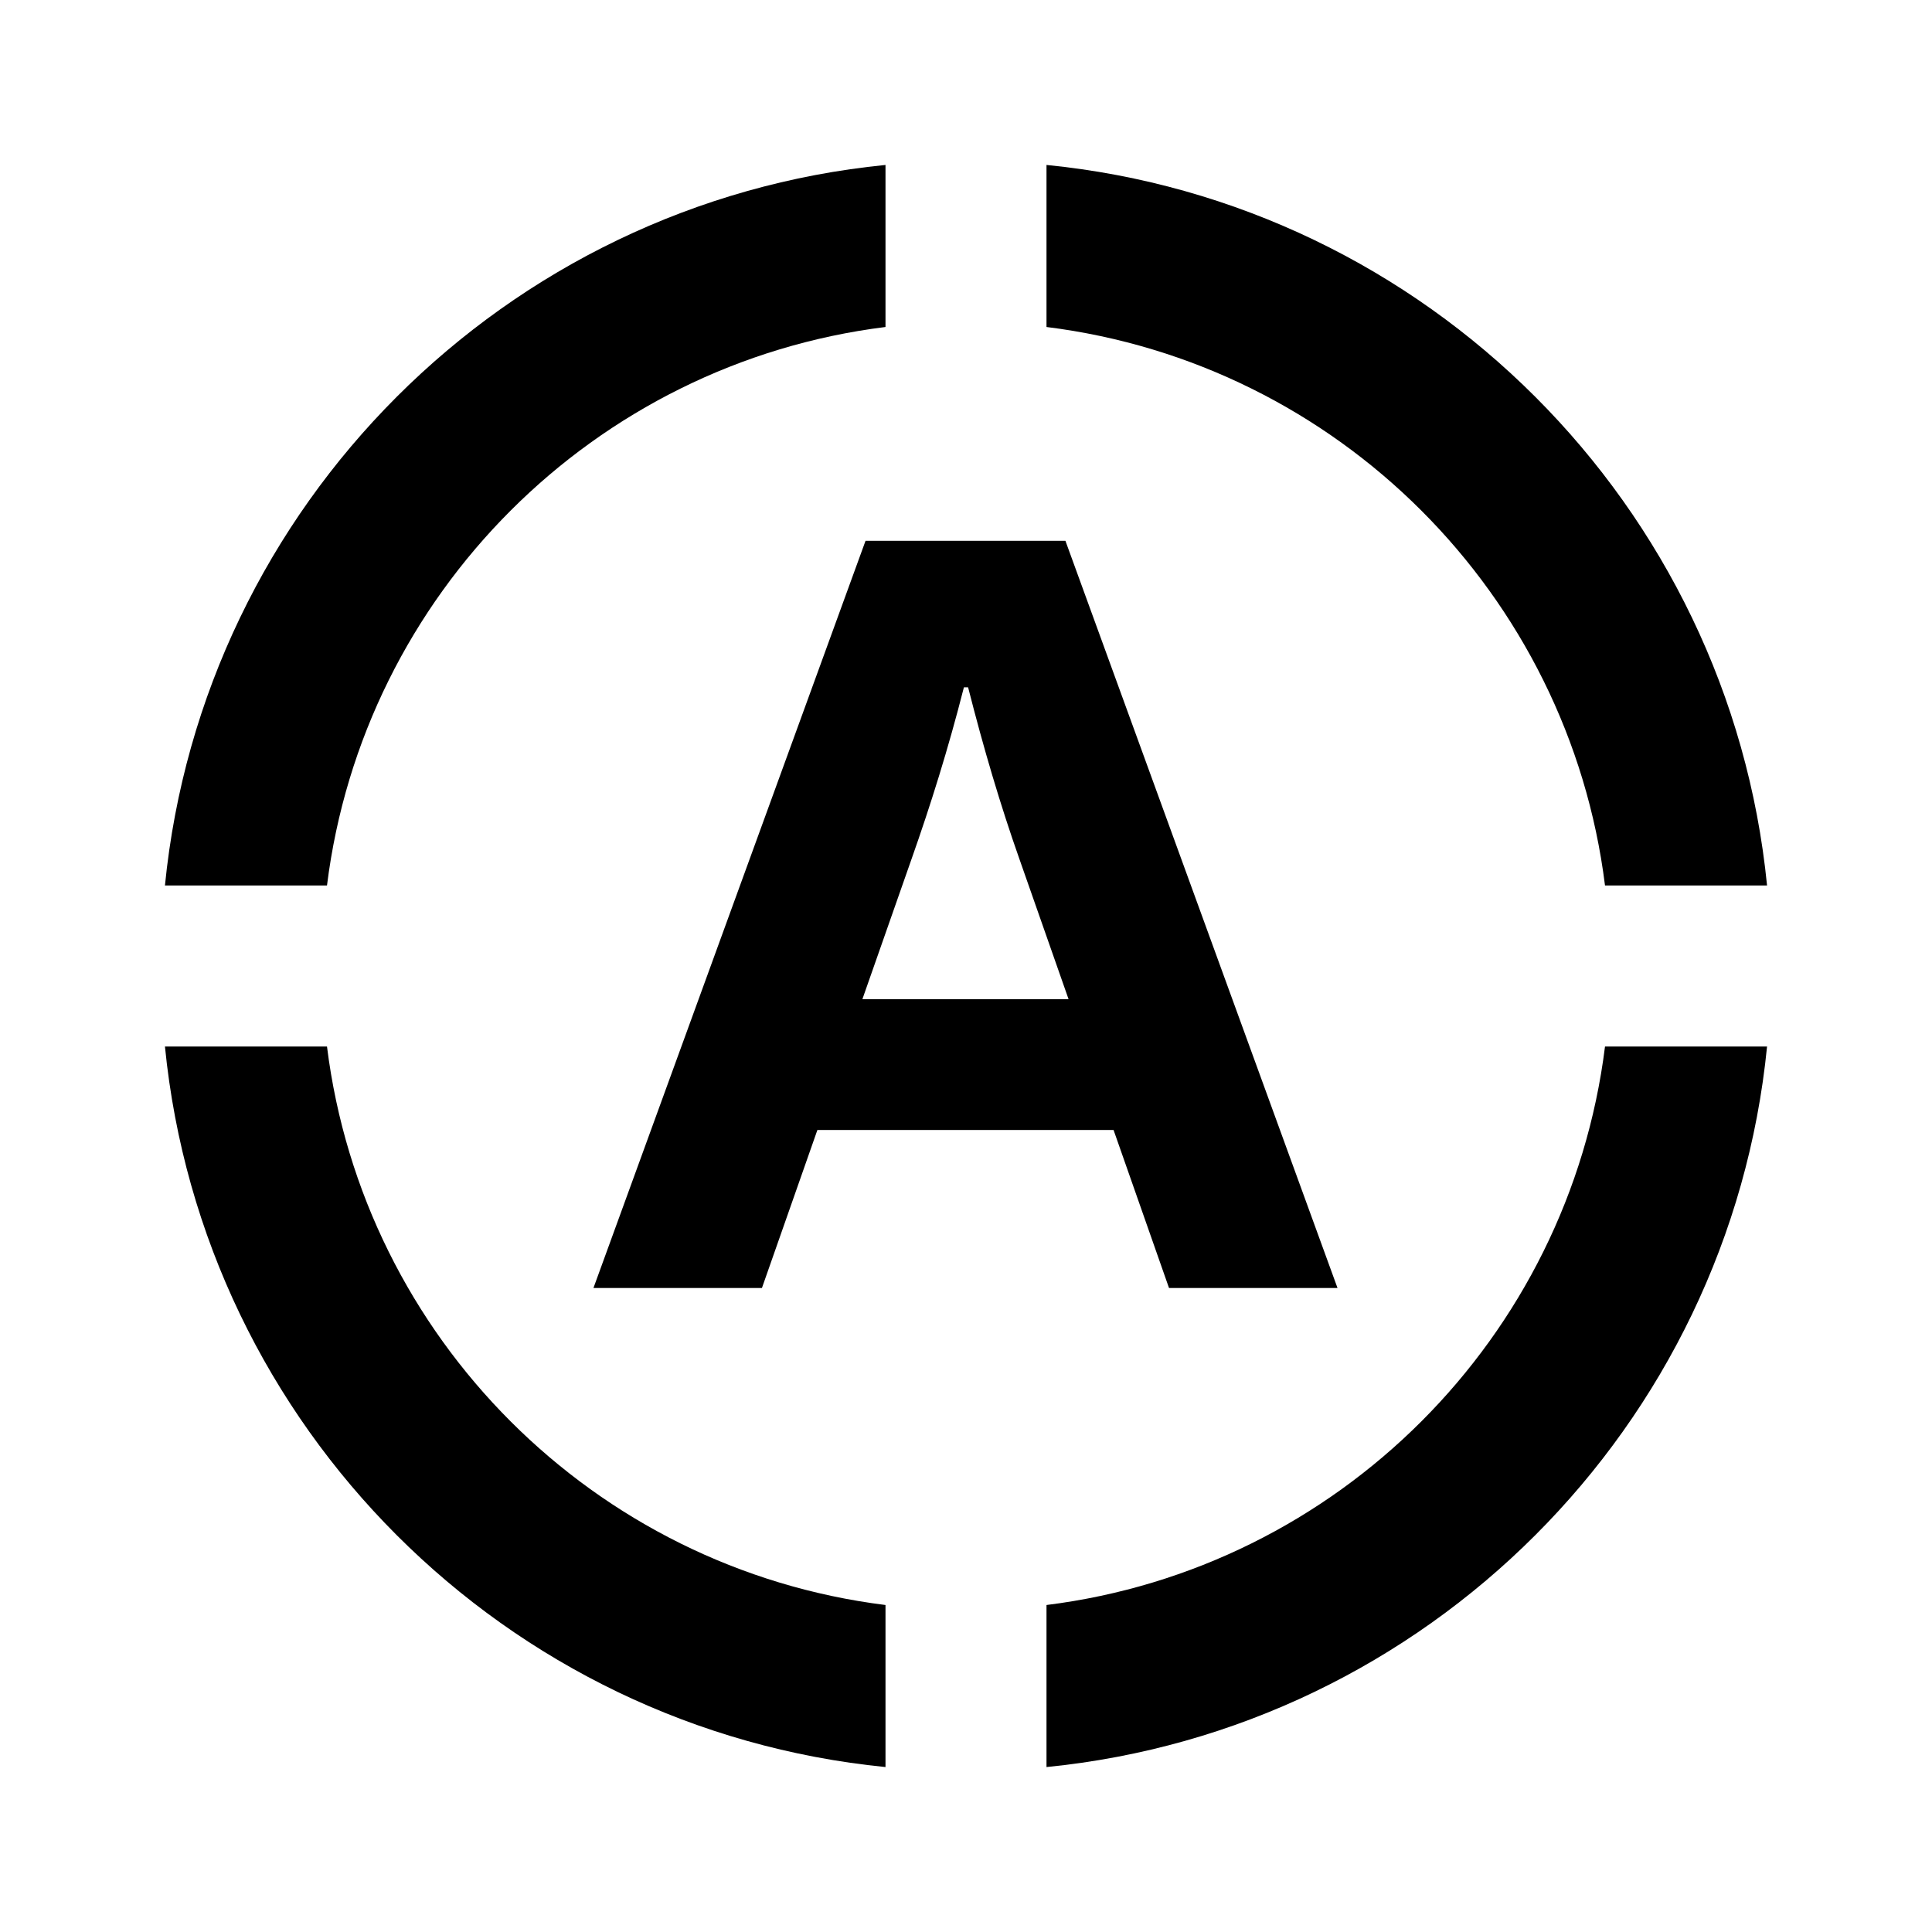 <svg width="100%" height="100%" viewBox="0 0 24 24" fill="none" xmlns="http://www.w3.org/2000/svg">
<path d="M7.372 16H9.465L10.154 14.037H13.833L14.522 16H16.615L13.235 6.718H10.752L7.372 16ZM10.713 12.412L11.324 10.67C11.558 10.007 11.779 9.305 11.974 8.538H12.026C12.221 9.305 12.429 10.007 12.663 10.67L13.274 12.412H10.713Z" fill="#000000"></path>
<path d="M11 4.062V2.049C6.276 2.518 2.518 6.276 2.049 11H4.062C4.513 7.381 7.381 4.513 11 4.062Z" fill="#000000"></path>
<path d="M4.062 13H2.049C2.518 17.724 6.276 21.482 11 21.951V19.938C7.381 19.487 4.513 16.619 4.062 13Z" fill="#000000"></path>
<path d="M13 19.938V21.951C17.724 21.482 21.482 17.724 21.951 13H19.938C19.487 16.619 16.619 19.487 13 19.938Z" fill="#000000"></path>
<path d="M19.938 11C19.487 7.381 16.619 4.513 13 4.062V2.049C17.724 2.518 21.482 6.276 21.951 11H19.938Z" fill="#000000"></path>
</svg>
